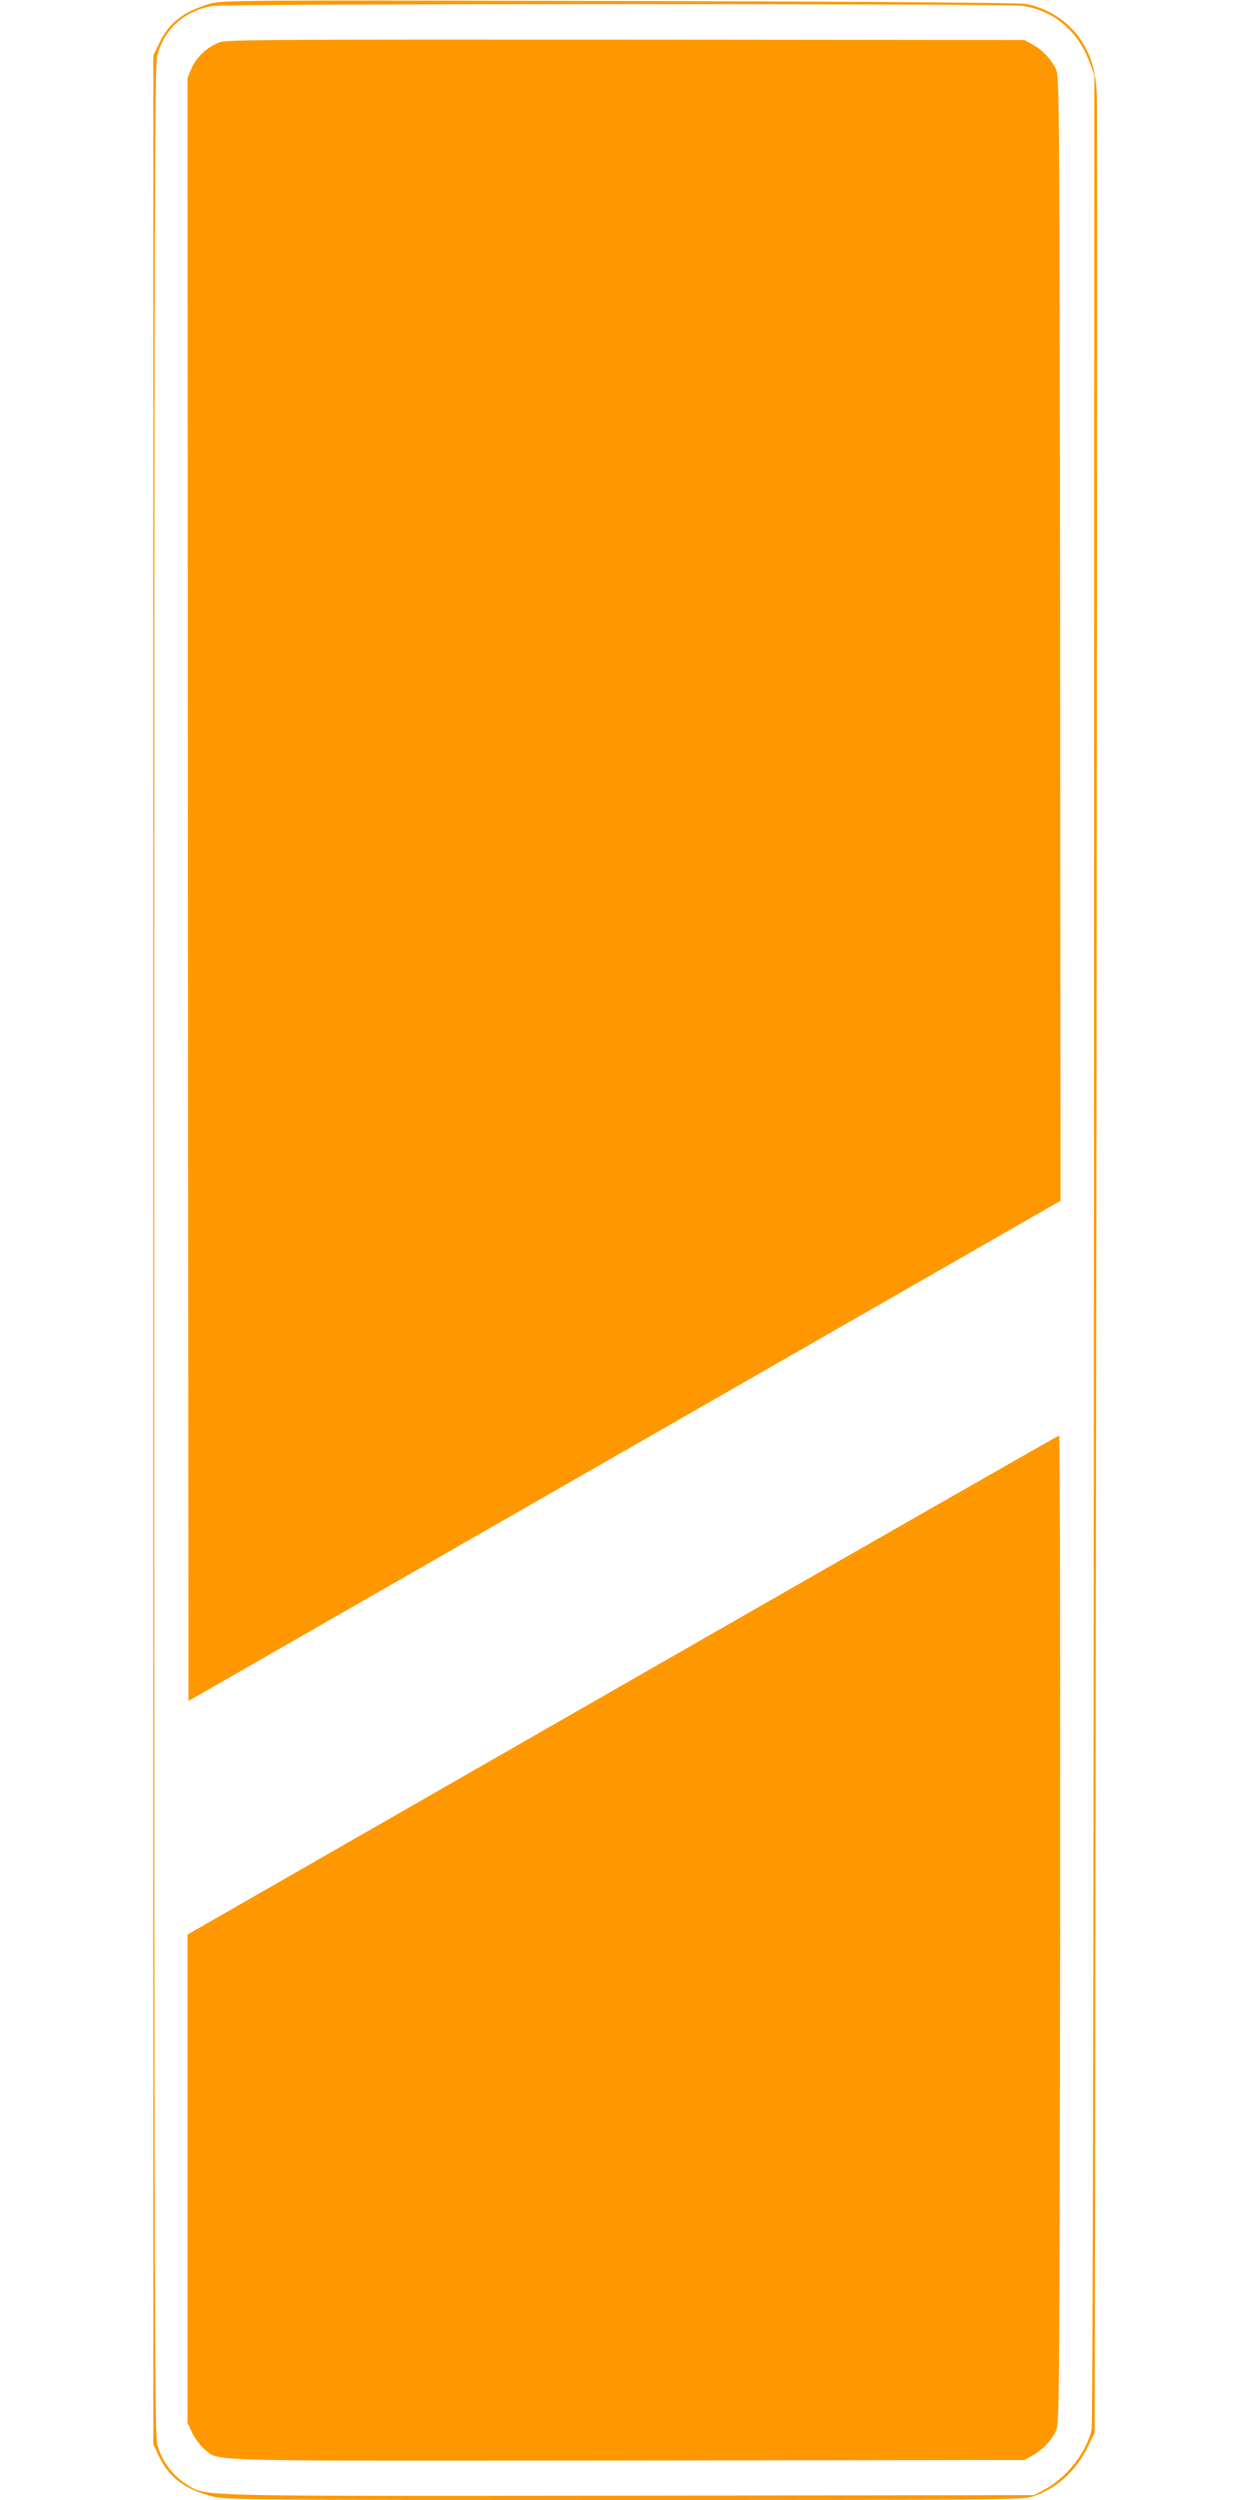 <?xml version="1.0" standalone="no"?>
<!DOCTYPE svg PUBLIC "-//W3C//DTD SVG 20010904//EN"
 "http://www.w3.org/TR/2001/REC-SVG-20010904/DTD/svg10.dtd">
<svg version="1.0" xmlns="http://www.w3.org/2000/svg"
 width="640pt" height="1280pt" viewBox="0 0 640 1280"
 preserveAspectRatio="xMidYMid meet">
<g transform="translate(0,1280) scale(0.1,-0.1)"
fill="#ff9800" stroke="none">
<path d="M1072 12780 c-137 -41 -209 -99 -260 -208 l-27 -57 0 -6115 0 -6115
26 -56 c54 -114 134 -174 278 -211 70 -17 162 -18 2111 -18 1974 0 2039 1
2092 19 118 40 217 130 276 250 l37 75 8 5930 c4 3262 6 5978 3 6036 -5 123
-29 206 -83 287 -61 92 -165 160 -279 183 -31 6 -811 12 -2084 15 -1980 4
-2037 4 -2098 -15z m4161 -10 c162 -24 284 -125 345 -287 l25 -68 -2 -6005
c-2 -3801 -6 -6021 -12 -6049 -25 -115 -127 -246 -239 -306 l-55 -30 -2073 -3
c-2297 -2 -2162 -6 -2272 62 -68 43 -124 120 -145 201 -13 53 -15 728 -15
6115 0 5437 2 6062 15 6115 36 135 135 226 278 254 61 13 4066 13 4150 1z"/>
<path d="M1130 12585 c-62 -20 -123 -74 -149 -134 l-21 -50 2 -4155 3 -4155
2233 1281 2232 1280 -2 2877 c-3 2745 -4 2878 -21 2916 -23 50 -70 100 -122
128 l-40 22 -2035 2 c-1721 1 -2042 0 -2080 -12z"/>
<path d="M3188 4173 l-2228 -1278 0 -1250 0 -1250 24 -51 c13 -28 41 -65 62
-83 80 -65 -66 -61 2169 -59 l2030 3 40 22 c52 28 99 78 122 128 17 38 18 158
21 2568 1 1390 -1 2527 -5 2527 -5 0 -1010 -575 -2235 -1277z"/>
</g>
</svg>
